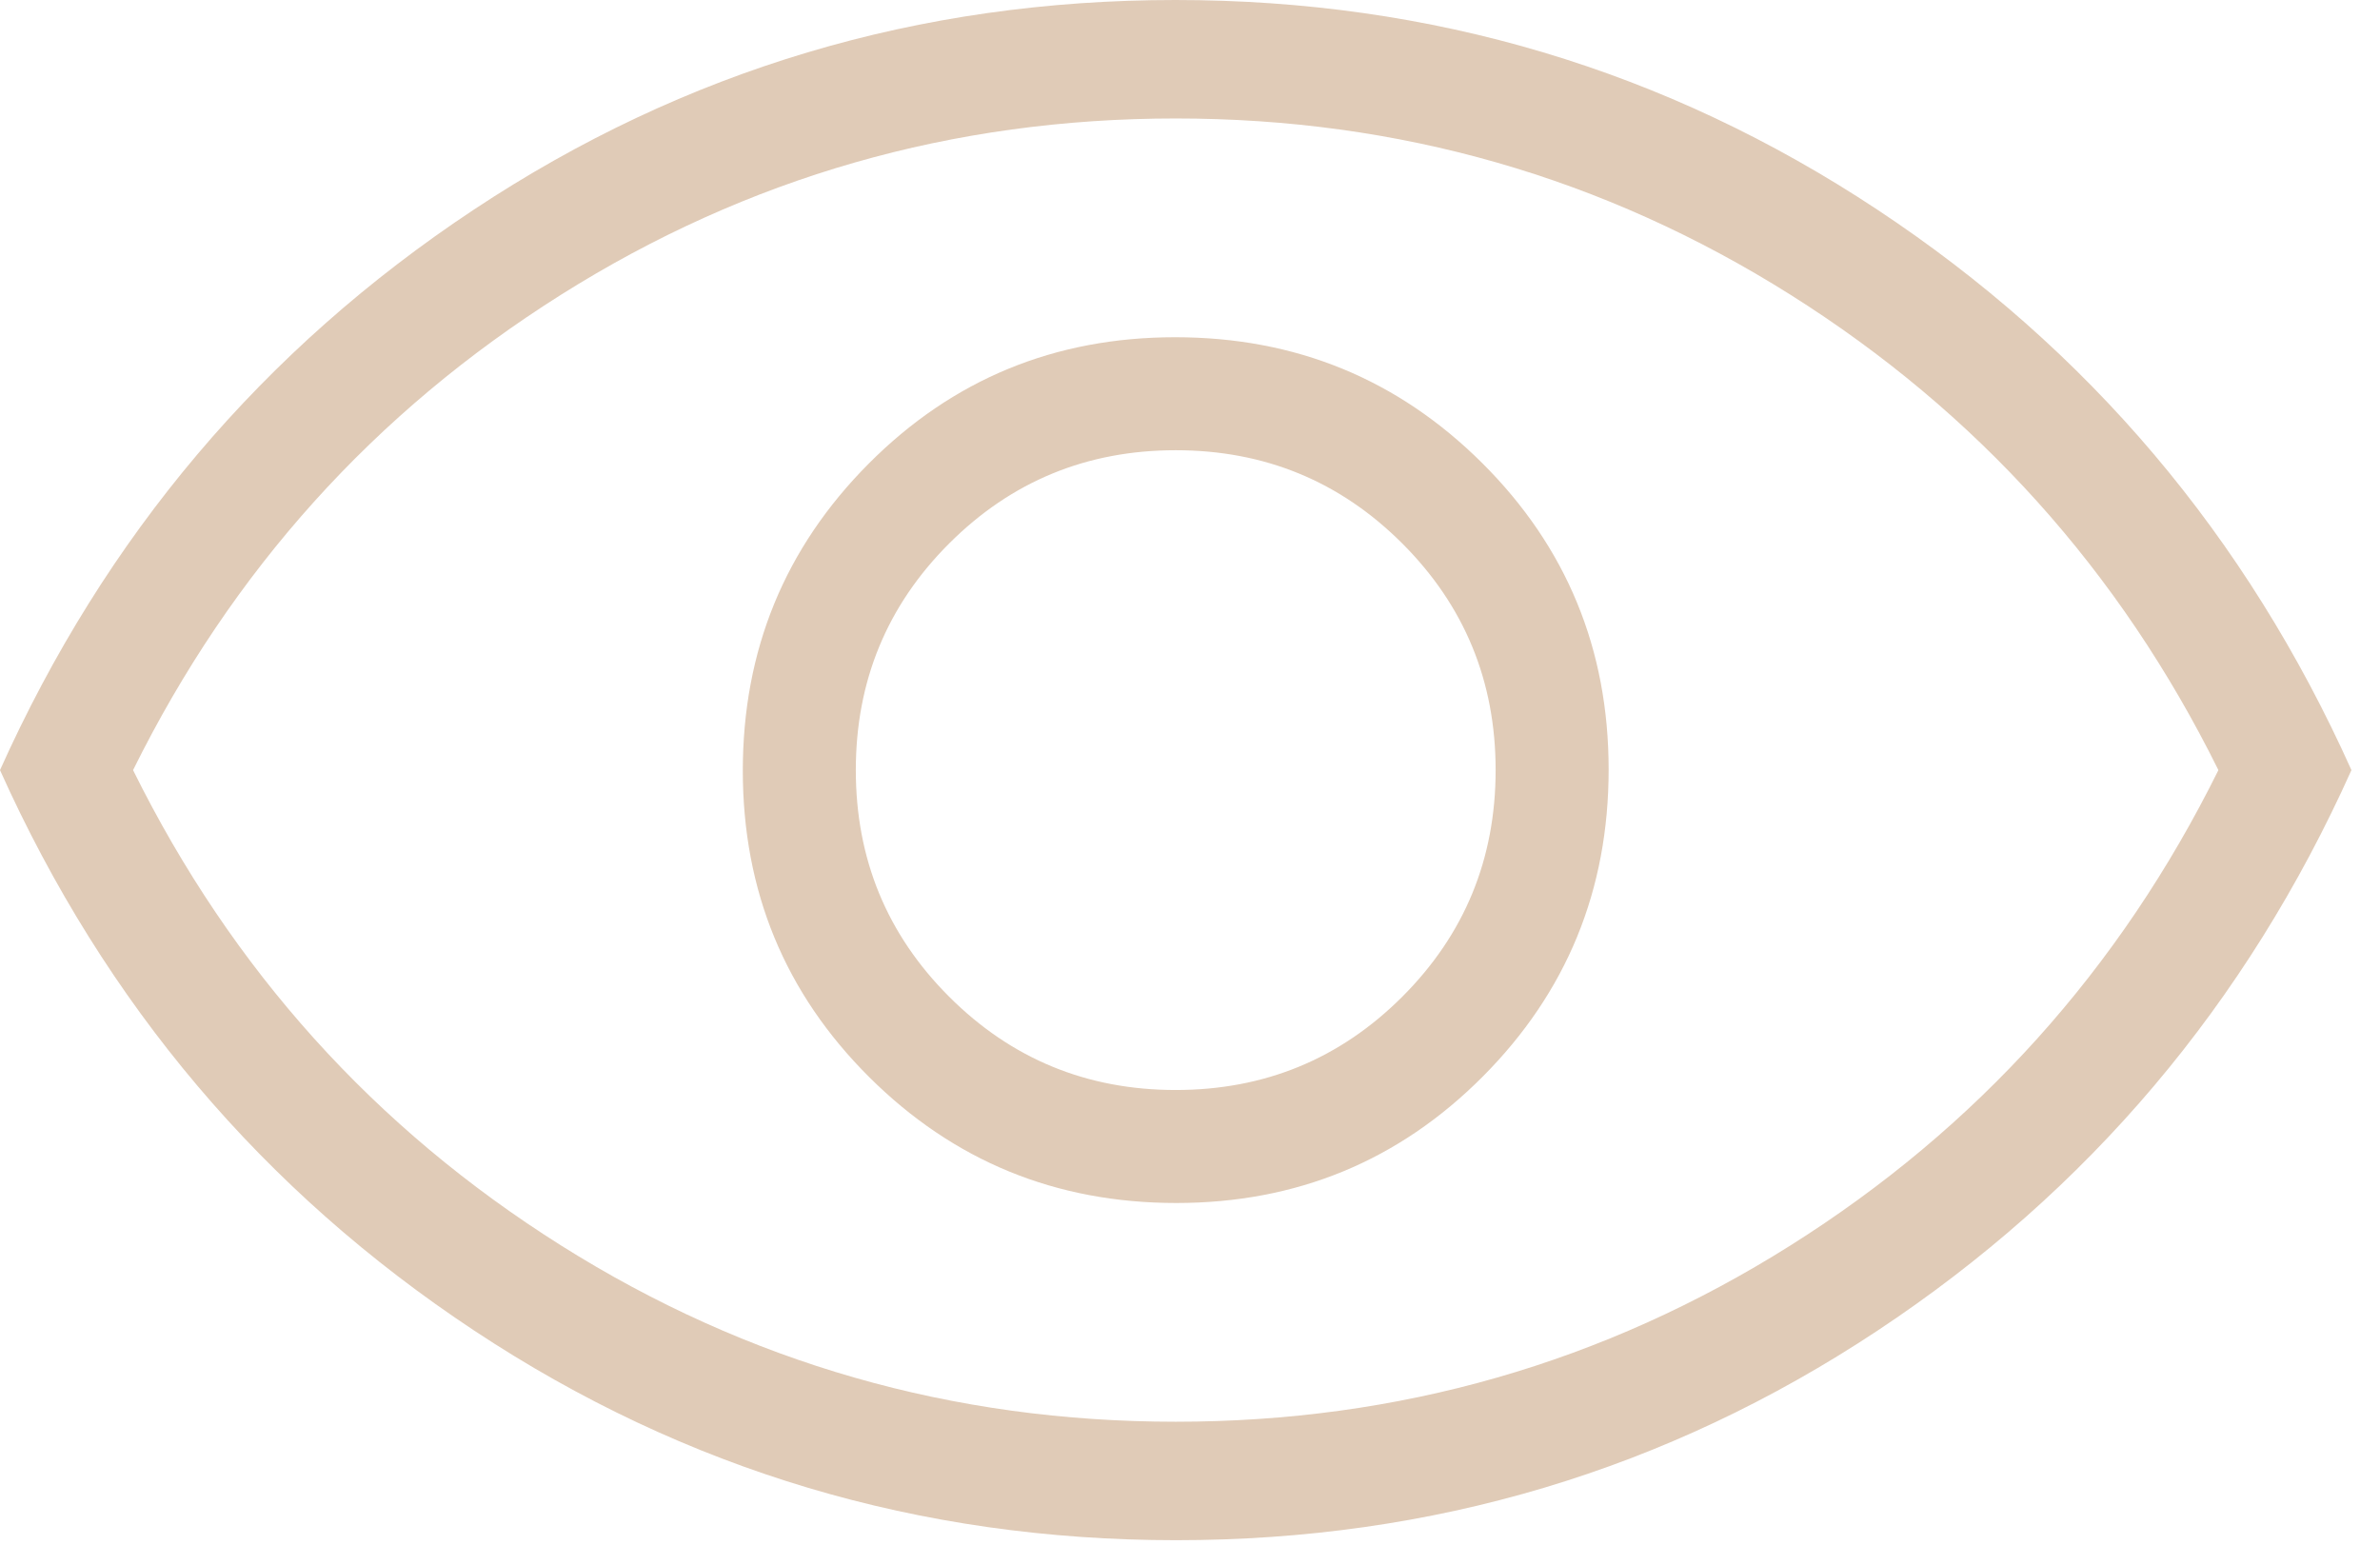 <?xml version="1.0" encoding="UTF-8"?> <svg xmlns="http://www.w3.org/2000/svg" width="77" height="50" viewBox="0 0 77 50" fill="none"><path d="M38.055 38.923C41.951 38.923 45.256 37.559 47.971 34.833C50.687 32.106 52.044 28.795 52.044 24.899C52.044 21.004 50.681 17.699 47.954 14.983C45.227 12.268 41.916 10.911 38.021 10.911C34.126 10.911 30.82 12.274 28.105 15.001C25.39 17.728 24.032 21.039 24.032 24.934C24.032 28.829 25.395 32.135 28.122 34.85C30.849 37.565 34.16 38.923 38.055 38.923ZM38.038 35.267C35.163 35.267 32.719 34.26 30.707 32.248C28.694 30.235 27.688 27.792 27.688 24.917C27.688 22.042 28.694 19.598 30.707 17.585C32.719 15.573 35.163 14.567 38.038 14.567C40.913 14.567 43.357 15.573 45.369 17.585C47.382 19.598 48.388 22.042 48.388 24.917C48.388 27.792 47.382 30.235 45.369 32.248C43.357 34.26 40.913 35.267 38.038 35.267ZM38.049 49.833C29.746 49.833 22.179 47.574 15.348 43.055C8.517 38.536 3.401 32.49 0 24.917C3.401 17.343 8.513 11.297 15.337 6.778C22.161 2.259 29.725 0 38.028 0C46.331 0 53.898 2.259 60.729 6.778C67.56 11.297 72.675 17.343 76.076 24.917C72.675 32.49 67.563 38.536 60.739 43.055C53.915 47.574 46.352 49.833 38.049 49.833ZM38.038 46C45.258 46 51.886 44.099 57.924 40.298C63.961 36.496 68.577 31.369 71.772 24.917C68.577 18.464 63.961 13.337 57.924 9.535C51.886 5.734 45.258 3.833 38.038 3.833C30.819 3.833 24.19 5.734 18.153 9.535C12.115 13.337 7.499 18.464 4.305 24.917C7.499 31.369 12.115 36.496 18.153 40.298C24.19 44.099 30.819 46 38.038 46Z" fill="#E0CBB7"></path></svg> 